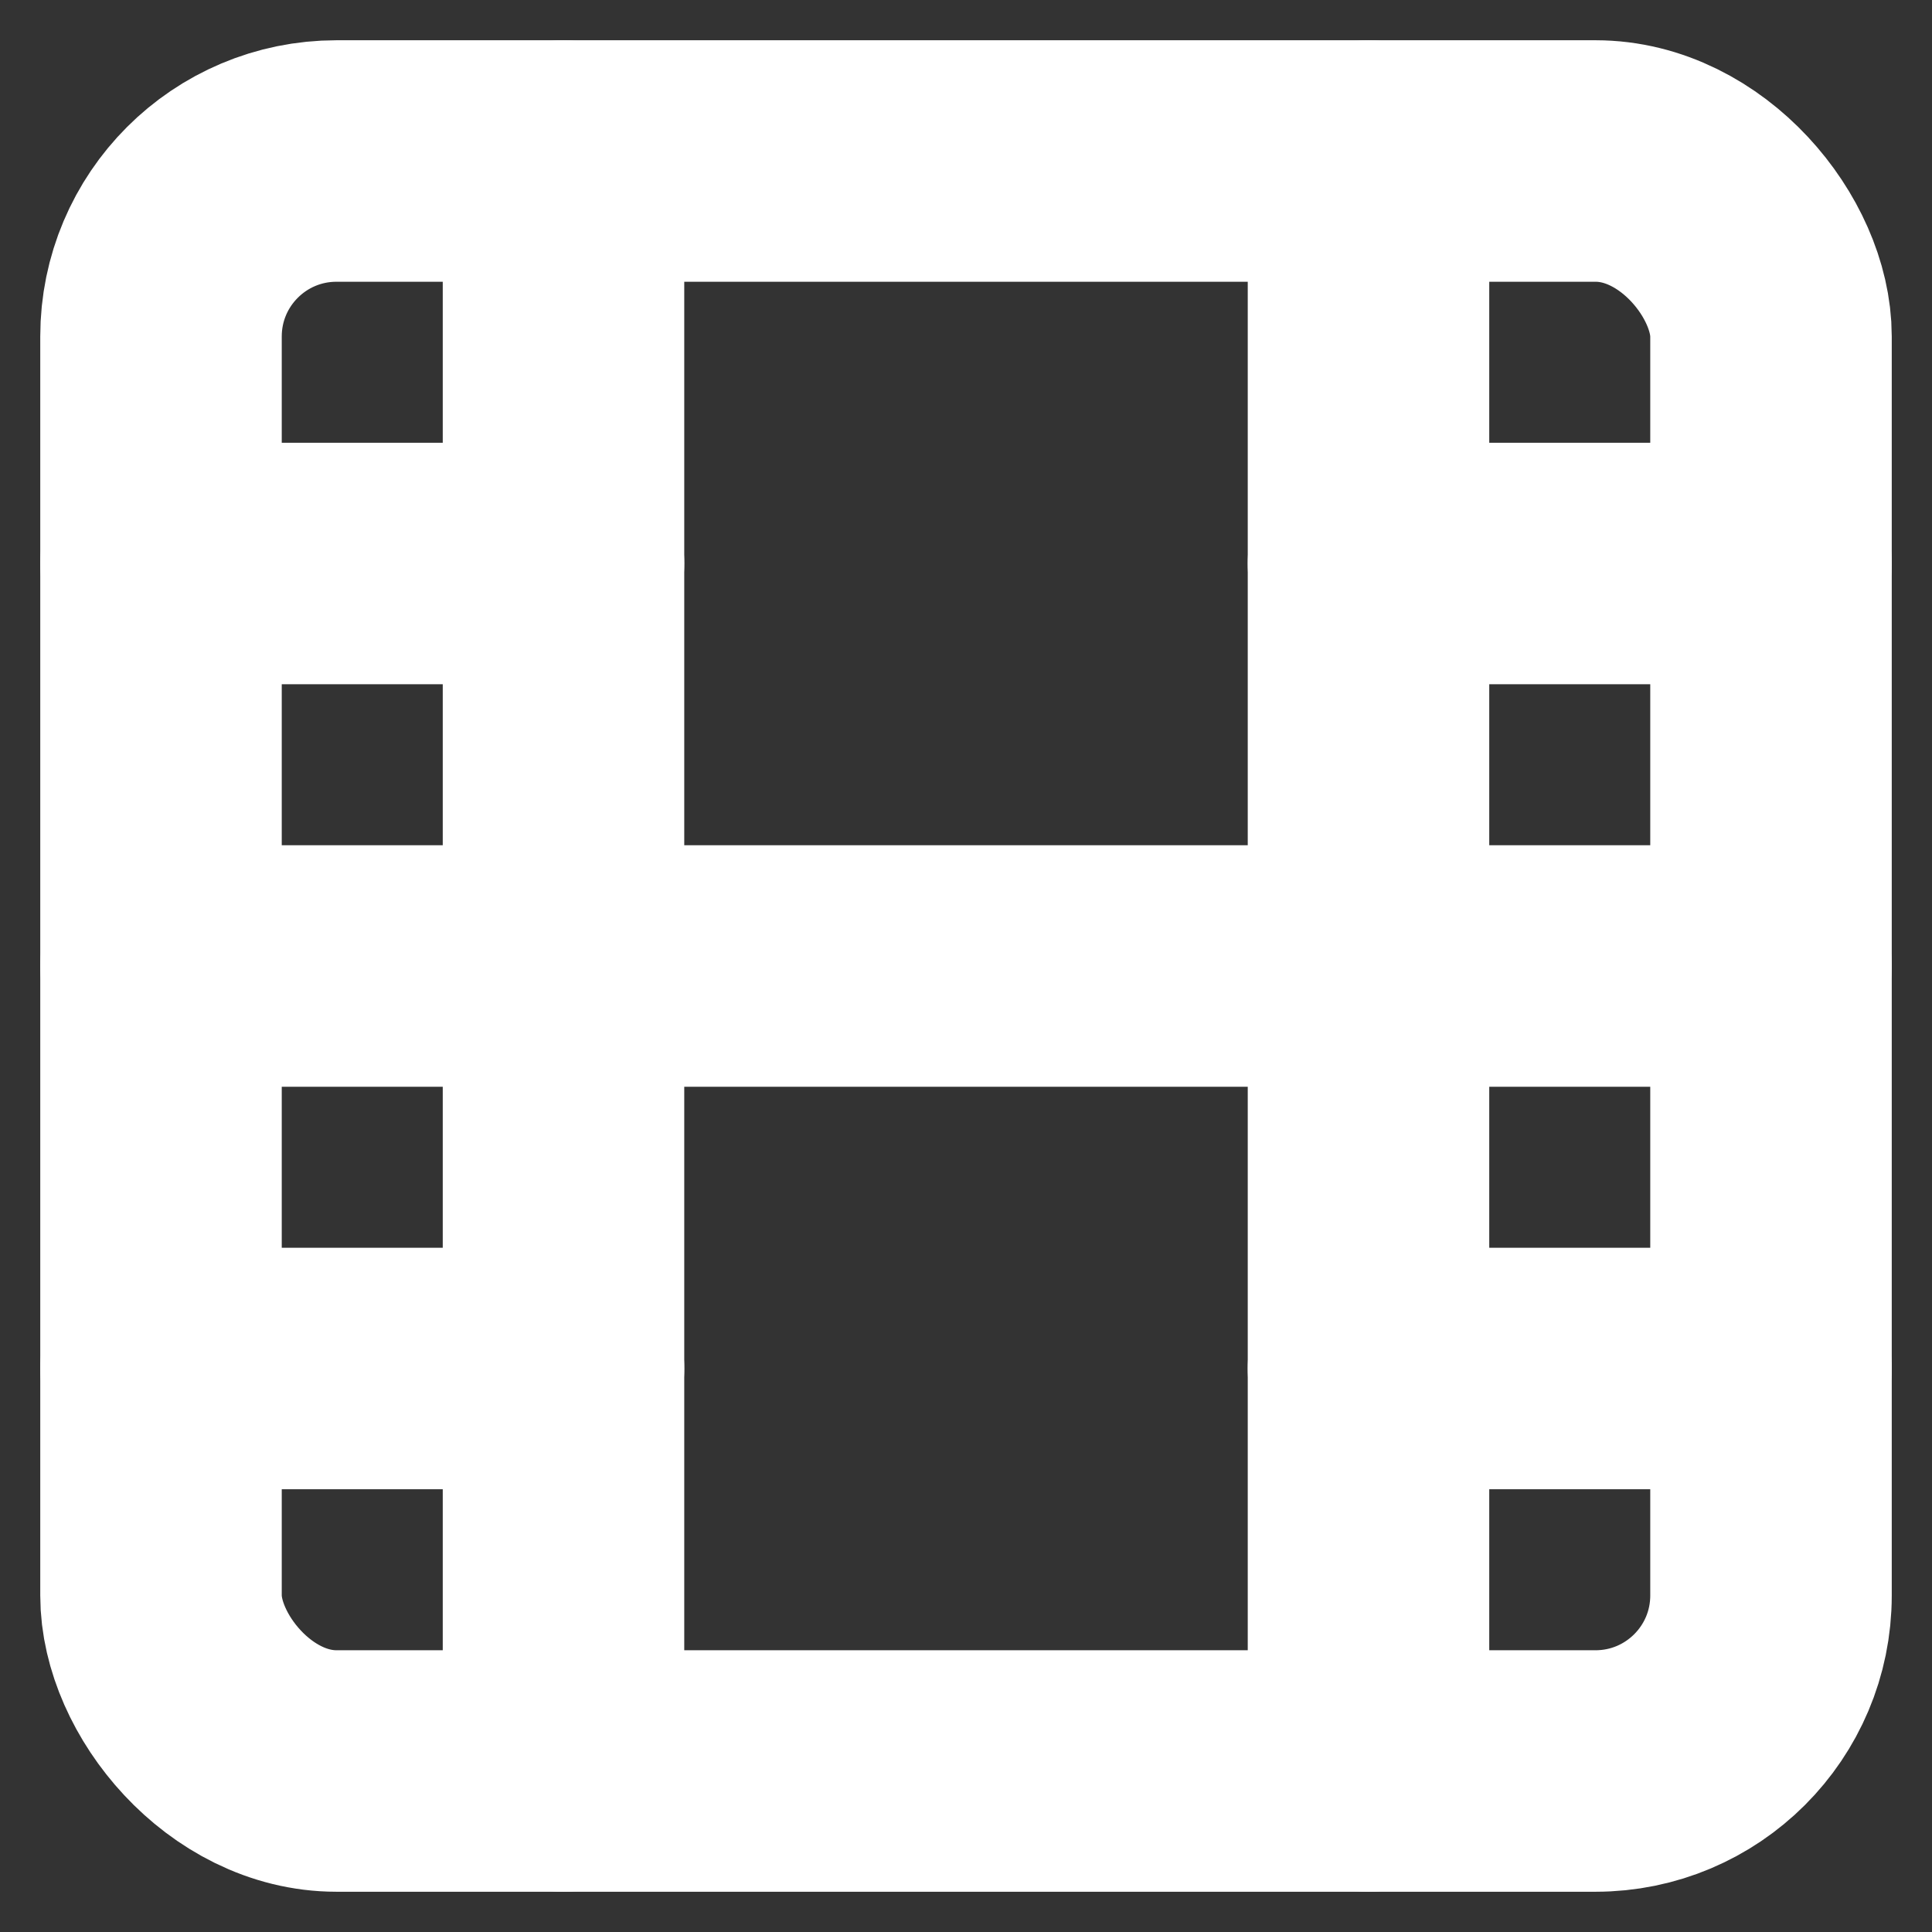 <?xml version="1.0" encoding="UTF-8"?> <svg xmlns="http://www.w3.org/2000/svg" width="48" height="48" viewBox="0 0 24 24" fill="none" stroke="#ffff" stroke-width="3" stroke-linecap="round" stroke-linejoin="round" class="feather feather-film"><rect x="0" y="0" width="24" height="24" fill="#333333" stroke="none"/> <rect x="2" y="2" width="20" height="20" rx="2.18" ry="2.18"></rect> <line x1="7" y1="2" x2="7" y2="22"></line> <line x1="17" y1="2" x2="17" y2="22"></line> <line x1="2" y1="12" x2="22" y2="12"></line> <line x1="2" y1="7" x2="7" y2="7"></line> <line x1="2" y1="17" x2="7" y2="17"></line> <line x1="17" y1="17" x2="22" y2="17"></line> <line x1="17" y1="7" x2="22" y2="7"></line> </svg> 